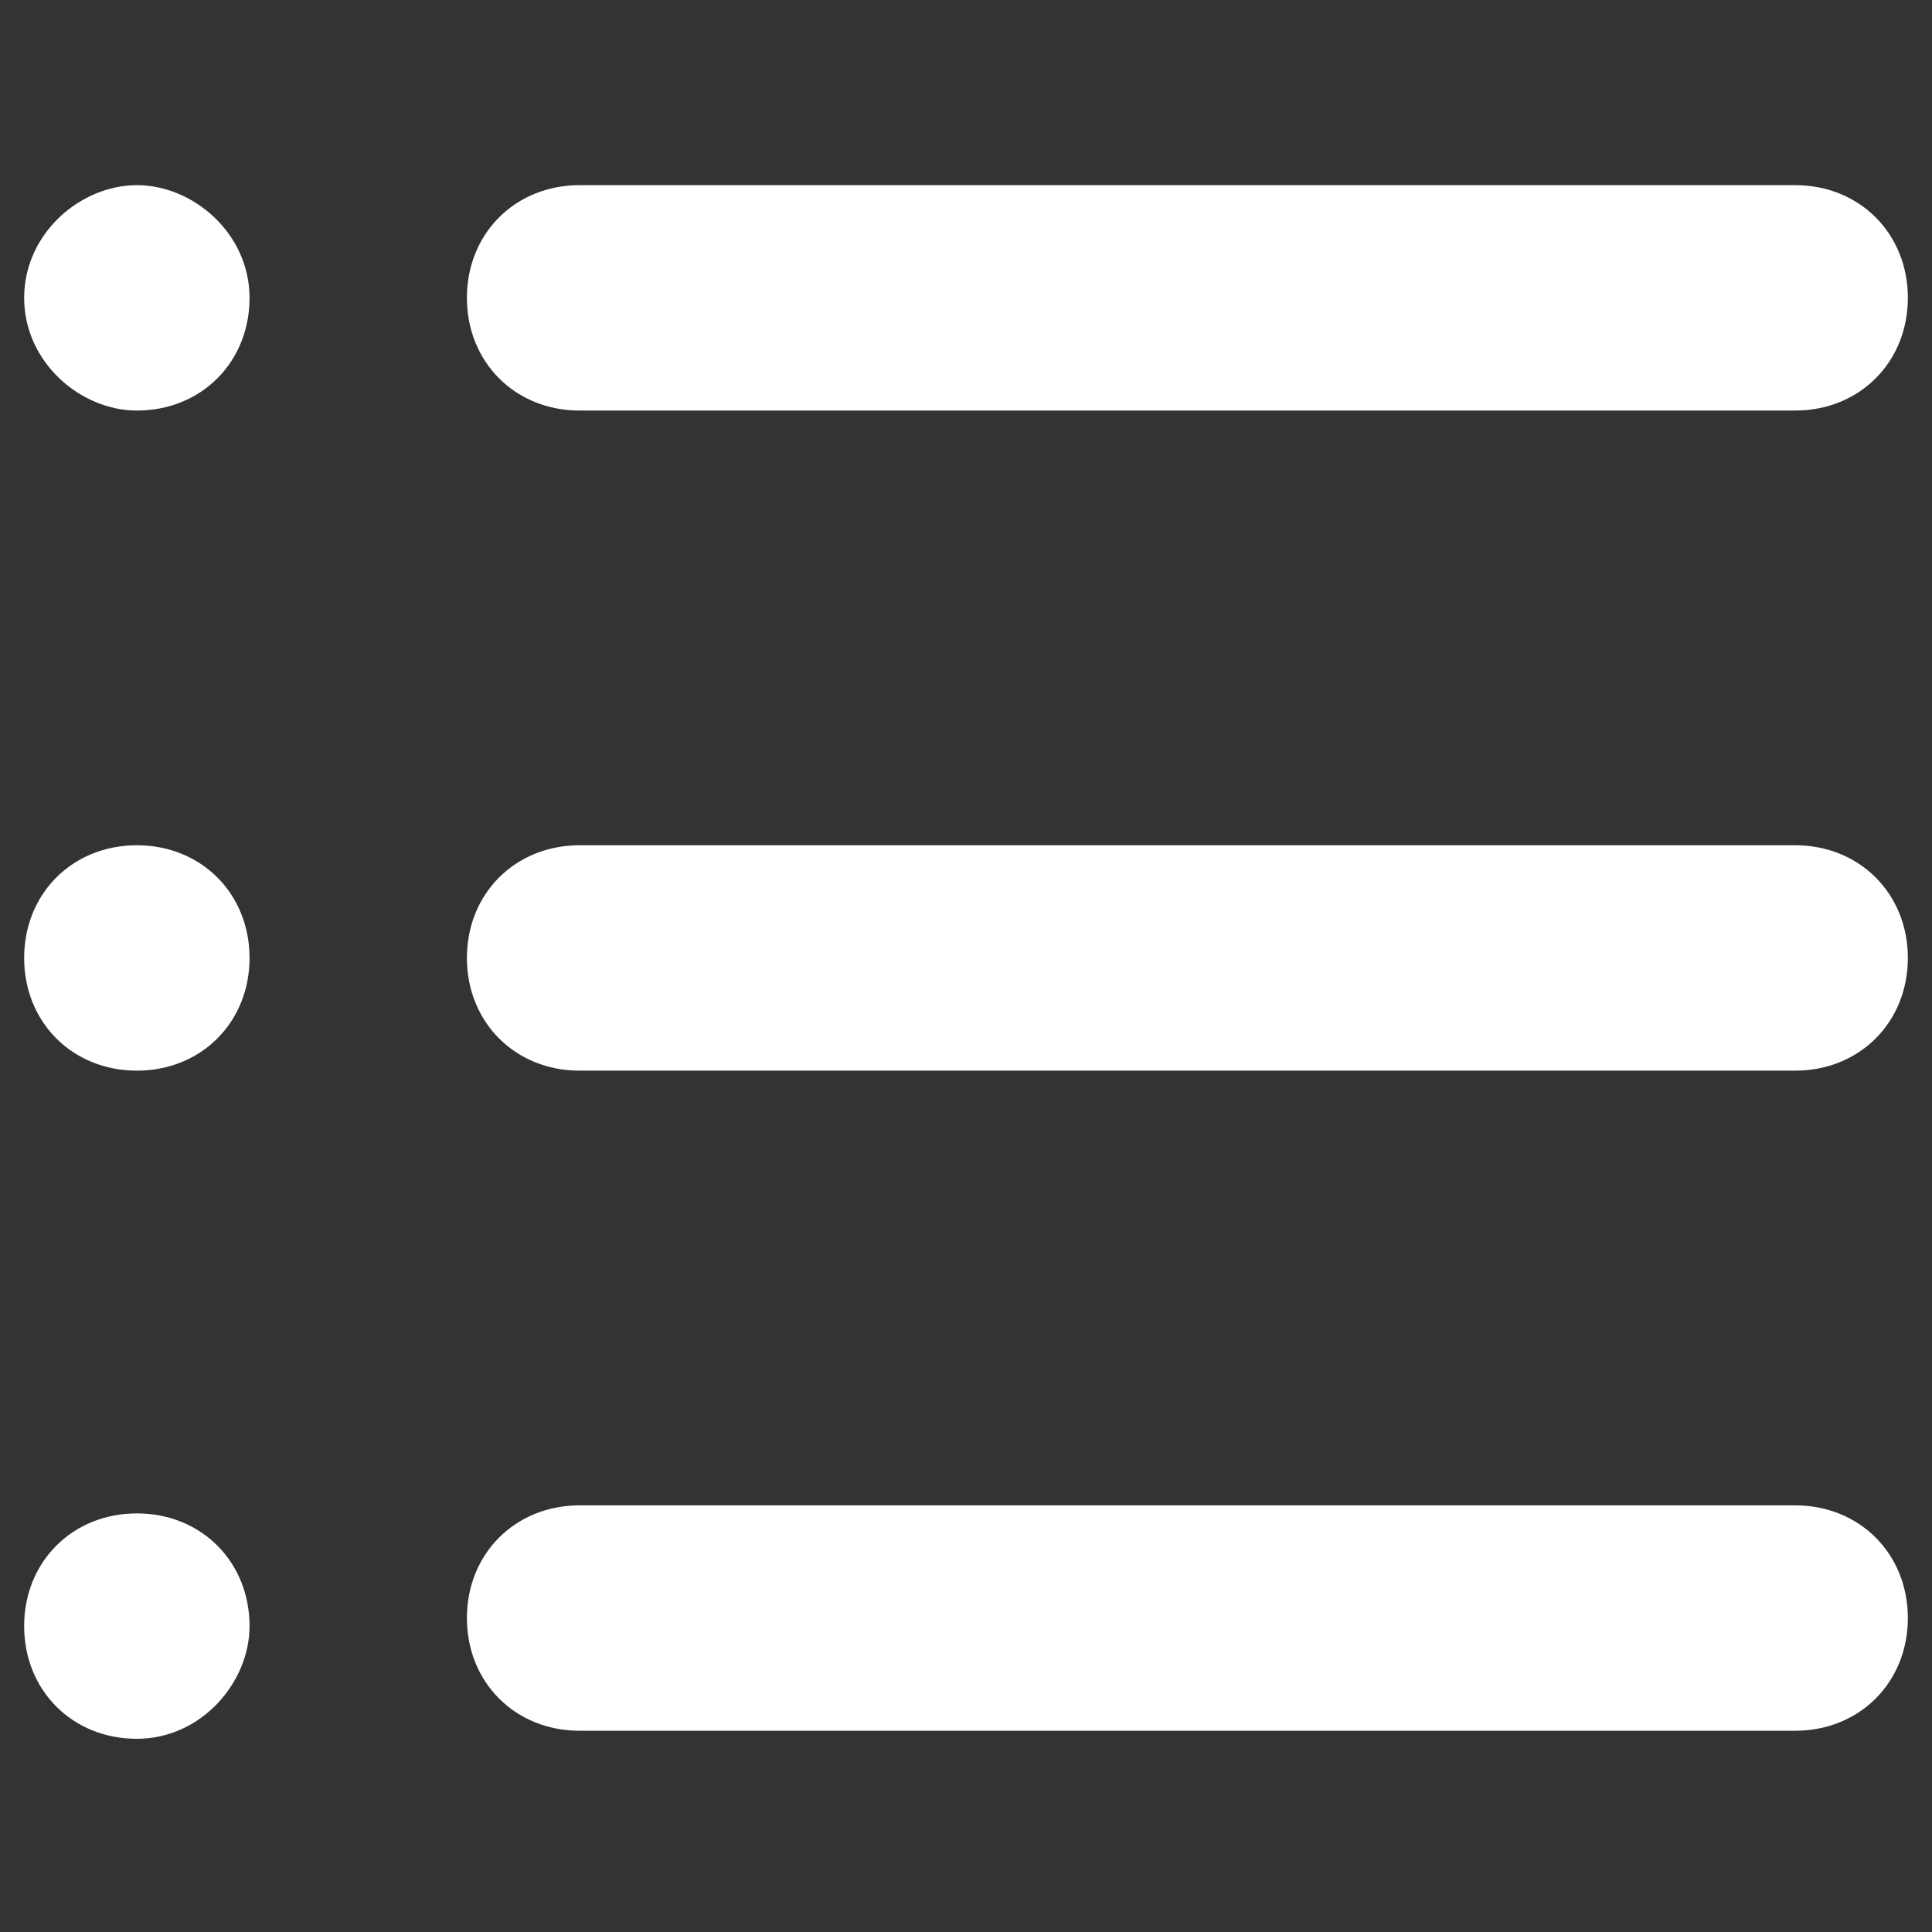 <?xml version="1.0" encoding="utf-8"?>
<!-- Generator: Adobe Illustrator 27.8.1, SVG Export Plug-In . SVG Version: 6.00 Build 0)  -->
<svg version="1.1" id="Vrstva_1" xmlns="http://www.w3.org/2000/svg" xmlns:xlink="http://www.w3.org/1999/xlink" x="0px" y="0px"
	 viewBox="0 0 24 24" style="enable-background:new 0 0 24 24;" xml:space="preserve">
<rect x="0" y="0" width="24" height="24" fill="#333333" stroke="none"/>
<style type="text/css">
	.st0{fill:#FFFFFF;}
</style>
<path class="st0" d="M22.3,5.1H7.2c-0.8,0-1.4-0.6-1.4-1.4s0.6-1.4,1.4-1.4h15.1c0.8,0,1.4,0.6,1.4,1.4S23.1,5.1,22.3,5.1z"/>
<path class="st0" d="M22.3,13.3H7.2c-0.8,0-1.4-0.6-1.4-1.4s0.6-1.4,1.4-1.4h15.1c0.8,0,1.4,0.6,1.4,1.4S23.1,13.3,22.3,13.3z"/>
<path class="st0" d="M22.3,21.5H7.2c-0.8,0-1.4-0.6-1.4-1.4c0-0.8,0.6-1.4,1.4-1.4h15.1c0.8,0,1.4,0.6,1.4,1.4
	C23.7,20.9,23.1,21.5,22.3,21.5z"/>
<path class="st0" d="M1.7,5.1C1,5.1,0.3,4.5,0.3,3.7S1,2.3,1.7,2.3s1.4,0.6,1.4,1.4v0C3.1,4.5,2.5,5.1,1.7,5.1z"/>
<path class="st0" d="M1.7,13.3c-0.8,0-1.4-0.6-1.4-1.4s0.6-1.4,1.4-1.4s1.4,0.6,1.4,1.4v0C3.1,12.7,2.5,13.3,1.7,13.3z"/>
<path class="st0" d="M1.7,21.6c-0.8,0-1.4-0.6-1.4-1.4c0-0.8,0.6-1.4,1.4-1.4s1.4,0.6,1.4,1.4v0C3.1,20.9,2.5,21.6,1.7,21.6z"/>
</svg>

